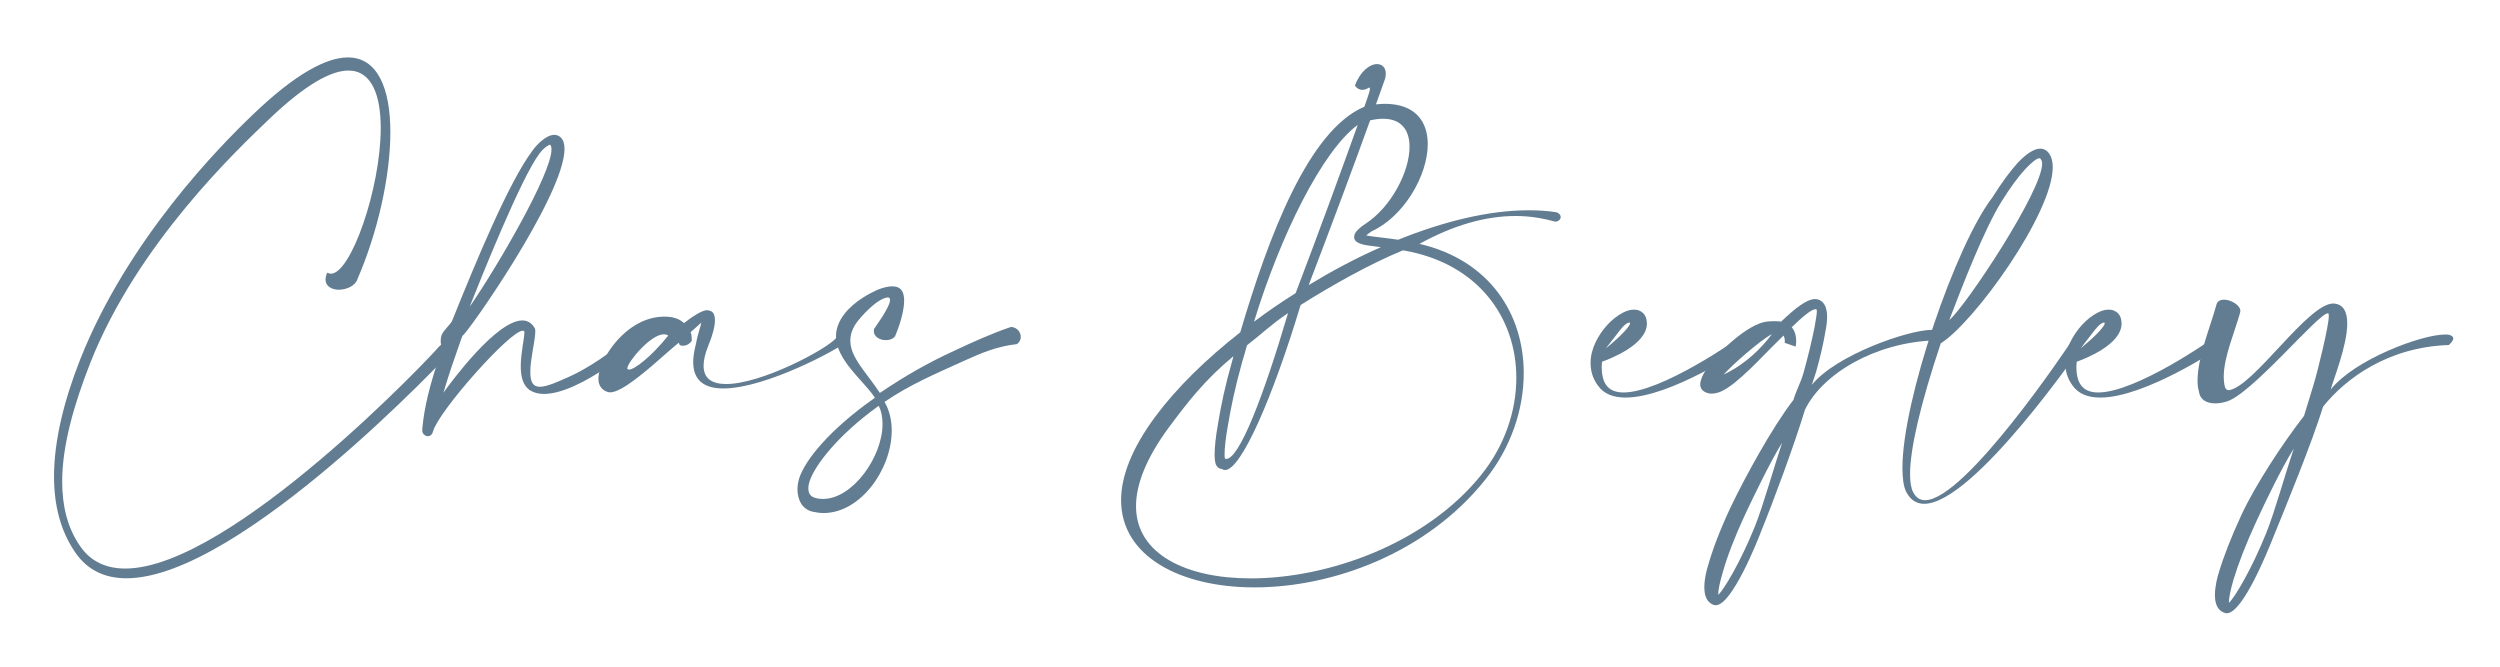 <?xml version="1.0" encoding="utf-8"?>
<!-- Generator: Adobe Illustrator 26.0.3, SVG Export Plug-In . SVG Version: 6.00 Build 0)  -->
<svg version="1.1" id="Layer_1" xmlns="http://www.w3.org/2000/svg" xmlns:xlink="http://www.w3.org/1999/xlink" x="0px" y="0px"
	 viewBox="0 0 236 63" style="enable-background:new 0 0 236 63;" xml:space="preserve">
<style type="text/css">
	.st0{clip-path:url(#SVGID_00000080202478279141874220000002790898969933526968_);fill:#627D92;}
</style>
<g>
	<defs>
		<rect id="SVGID_1_" x="5.12" y="5.42" width="226.46" height="52.49"/>
	</defs>
	<clipPath id="SVGID_00000095310158103138200880000016735811701703248027_">
		<use xlink:href="#SVGID_1_"  style="overflow:visible;"/>
	</clipPath>
	<path style="clip-path:url(#SVGID_00000095310158103138200880000016735811701703248027_);fill:#627D92;" d="M31.23,25.84
		c1.9,0,4.71-8.08,4.71-13.75c0-3.07-0.83-5.43-3.05-5.43c-1.64,0-4.06,1.31-7.5,4.6C22.4,14.13,12.98,22.99,8.53,34.24
		c-1.56,3.97-2.66,7.84-2.66,11.22c0,2.29,0.49,4.36,1.69,6.09c1.02,1.49,2.5,2.12,4.27,2.12c9.94,0,29.13-20.3,29.6-20.94
		c0.29-0.29,0.55-0.41,0.75-0.41c0.31,0,0.5,0.24,0.5,0.58c0,0.07,0,0.15-0.03,0.24c-0.08,0.07-19.97,21.45-30.72,21.45
		c-1.98,0-3.65-0.73-4.82-2.43c-1.41-2.05-2.01-4.48-2.01-7.18c0-3.41,0.96-7.21,2.47-11.05c4.5-11.37,13.28-20.23,16.32-23.13
		c3.98-3.82,6.92-5.38,8.95-5.38c2.84,0,4.01,2.99,4.01,7.06c0,4.19-1.22,9.52-3.1,13.85c-0.18,0.63-1.01,1.02-1.77,1.02
		c-0.65,0-1.25-0.32-1.25-0.95c0-0.19,0.05-0.41,0.16-0.66C31.02,25.79,31.13,25.84,31.23,25.84"/>
	<path style="clip-path:url(#SVGID_00000095310158103138200880000016735811701703248027_);fill:#627D92;" d="M52.06,14.11
		c0-0.22-0.05-0.37-0.13-0.46c-0.1,0.02-0.55,0.24-0.99,0.83c-1.74,2.26-5.65,12.07-6.61,14.49C46.96,25.16,52.06,16.4,52.06,14.11
		 M53.29,14.06c0,4.41-9.32,17.63-9.63,17.63l-0.13,0.34c-0.65,1.85-1.17,3.33-1.67,5.04c0.73-1.02,5-6.82,7.45-6.82
		c0.47,0,0.88,0.22,1.17,0.73c0.05,0.07,0.05,0.19,0.05,0.34c0,0.8-0.47,2.56-0.47,3.8c0,0.58,0.1,1.05,0.42,1.27
		c0.13,0.07,0.29,0.12,0.49,0.12c0.68,0,1.74-0.49,2.81-0.97c1.82-0.83,3.88-2.24,5.52-3.68c0.1-0.1,0.21-0.15,0.34-0.15
		c0.26,0,0.5,0.22,0.5,0.49c0,0.12-0.03,0.24-0.13,0.36c-1.72,1.51-3.85,2.99-5.75,3.85c-1.07,0.49-2.08,0.78-2.92,0.78
		c-0.49,0-0.94-0.12-1.3-0.34c-0.7-0.46-0.88-1.34-0.88-2.29c0-1.24,0.34-2.58,0.34-3.17v-0.1c-0.03-0.05-0.08-0.07-0.16-0.07
		c-1.2,0-7.94,7.6-8.46,9.5c-0.08,0.32-0.29,0.46-0.47,0.46c-0.29,0-0.55-0.24-0.55-0.53v-0.12c0.18-2.05,0.7-4.21,1.77-7.3
		c0.03-0.1,0.05-0.17,0.05-0.27c0-0.24-0.08-0.51-0.08-0.8c0-0.17,0.03-0.34,0.08-0.51c0.16-0.44,0.86-1.05,0.99-1.34
		c2.29-5.7,5.36-13.1,7.58-16.07c0.34-0.49,1.27-1.51,2.08-1.51c0.21,0,0.42,0.07,0.6,0.24C53.18,13.21,53.29,13.57,53.29,14.06"/>
	<path style="clip-path:url(#SVGID_00000095310158103138200880000016735811701703248027_);fill:#627D92;" d="M62.66,31.56
		c-1.25,0-3.44,2.65-3.44,3.21c0,0.07,0.05,0.12,0.16,0.12c0.5,0,2.06-1.17,3.7-3.21C62.95,31.59,62.82,31.56,62.66,31.56
		 M63.11,33.17c-2.06,1.83-4.4,3.87-5.52,3.87c-0.03,0-0.08-0.02-0.13-0.02c-0.29-0.05-0.49-0.19-0.68-0.39
		c-0.21-0.24-0.29-0.54-0.29-0.88c0-0.12,0-0.24,0.03-0.37c0.05-0.39,0.21-0.88,0.47-1.36c0.75-1.56,2.37-3.38,4.37-3.94
		c0.52-0.15,0.99-0.19,1.41-0.19c0.81,0,1.41,0.24,1.8,0.61c0.78-0.61,1.69-1.22,2.19-1.22c0.08,0,0.16,0.02,0.21,0.05
		c0.34,0.05,0.52,0.36,0.52,0.9c0,0.58-0.21,1.41-0.65,2.46c-0.29,0.73-0.42,1.34-0.42,1.83c0,1.27,0.86,1.73,2.14,1.73
		c3.31,0,9.45-3.26,10.36-4.33c0.16-0.29,0.34-0.39,0.5-0.39c0.23,0,0.39,0.19,0.39,0.46c0,0.15-0.05,0.29-0.18,0.44
		c-0.31,0.41-7.29,4.24-11.35,4.24c-1.67,0-2.84-0.66-2.84-2.48c0-0.49,0.08-1.05,0.26-1.73c0.16-0.93,0.49-1.78,0.49-1.97v-0.02
		c0,0-0.39,0.34-0.99,0.88c0.1,0.29,0.1,0.58,0.1,0.73v0.1c-0.23,0.32-0.55,0.46-0.83,0.46c-0.1,0-0.21-0.02-0.31-0.07l-0.08-0.22
		C63.71,32.66,63.55,32.78,63.11,33.17"/>
	<path style="clip-path:url(#SVGID_00000095310158103138200880000016735811701703248027_);fill:#627D92;" d="M76.44,45.39
		c-0.08,0.22-0.13,0.49-0.13,0.73c0,0.39,0.16,0.76,0.65,0.88c0.23,0.07,0.47,0.1,0.73,0.1c2.81,0,5.62-3.99,5.62-7.06
		c0-0.63-0.1-1.22-0.36-1.73C79.02,41.13,76.93,43.95,76.44,45.39 M84.02,28.32c0-0.15-0.05-0.24-0.21-0.24
		c-0.13,0-0.31,0.05-0.55,0.17c-0.52,0.24-1.43,1-2.24,2c-0.55,0.68-0.75,1.32-0.75,1.92c0,1.58,1.54,3.02,2.79,4.92
		c2.4-1.61,4.45-2.8,7.11-4.02c1.51-0.71,3.49-1.61,5.28-2.21c0.6,0.05,0.91,0.51,0.91,0.95c0,0.27-0.13,0.53-0.39,0.68
		c-1.8,0.19-3.38,0.85-4.87,1.53c-2.68,1.22-5.18,2.26-7.6,3.92c0.47,0.8,0.68,1.75,0.68,2.7c0,3.65-2.94,7.79-6.43,7.79
		c-0.34,0-0.68-0.05-1.01-0.12c-1.04-0.22-1.46-1.17-1.46-2.14c0-0.37,0.08-0.73,0.18-1.07c0.55-1.63,2.73-4.46,7.13-7.55
		c-0.99-1.56-3.67-3.53-3.67-5.82c0-0.68,0.24-1.39,0.83-2.14c0.96-1.22,2.47-1.95,3.05-2.22c0.6-0.24,1.07-0.34,1.43-0.34
		c0.7,0,1.01,0.36,1.09,0.95c0.03,0.12,0.03,0.24,0.03,0.39c0,1.48-0.86,3.36-0.86,3.38c-0.21,0.27-0.55,0.36-0.88,0.36
		c-0.55,0-1.12-0.32-1.12-0.85c0-0.07,0-0.15,0.03-0.22C82.51,31.03,84.02,29.01,84.02,28.32"/>
	<path style="clip-path:url(#SVGID_00000095310158103138200880000016735811701703248027_);fill:#627D92;" d="M123.54,26.91
		c2.21-1.34,4.5-2.56,6.82-3.58l-0.18-0.02c-0.73-0.1-1.3-0.15-1.67-0.27c-0.44-0.15-0.68-0.34-0.68-0.66c0-0.1,0.03-0.22,0.08-0.34
		c0.13-0.24,0.44-0.56,1.04-0.95c2.37-1.56,4.11-4.87,4.11-7.23c0-1.53-0.73-2.65-2.5-2.65c-0.36,0-0.75,0.05-1.22,0.15
		C127.99,15.11,125.88,20.8,123.54,26.91 M128.17,11.79c-3.36,2.46-7.32,10.49-9.79,18.58c1.25-0.95,2.58-1.85,3.93-2.7
		C124.61,21.63,126.72,15.84,128.17,11.79 M115.76,43.32c1.22,0,3.49-5.82,5.83-13.76c-1.54,1.02-2.53,2-3.88,3.04
		c-0.13,0.49-0.26,0.97-0.42,1.46c-0.73,2.63-1.07,4.31-1.38,6.13c-0.21,1.19-0.31,2.09-0.31,2.68c0,0.17,0,0.29,0.03,0.41
		C115.68,43.32,115.7,43.32,115.76,43.32 M115.65,44.37c-0.1,0-0.21-0.02-0.29-0.1c-0.26,0-0.44-0.15-0.57-0.39
		c-0.08-0.19-0.13-0.51-0.13-0.95c0-0.71,0.1-1.68,0.31-2.87c0.31-1.85,0.65-3.55,1.41-6.21l0.05-0.22
		c-2.71,2.24-4.35,4.38-6.09,6.72c-2.16,2.92-3.1,5.41-3.1,7.43c0,4.55,4.76,6.82,10.83,6.82c7.34,0,16.58-3.29,21.79-9.81
		c2.19-2.75,3.28-5.99,3.28-9.13c0-5.6-3.54-10.81-10.7-12.03c-3.1,1.27-6.72,3.31-9.66,5.16C120.1,37.67,117.14,44.37,115.65,44.37
		 M129.89,9.85c0.29-0.02,0.57-0.05,0.83-0.05c2.89,0,4.06,1.68,4.06,3.8c0,3-2.29,6.87-5.29,8.23c-0.23,0.17-0.42,0.29-0.52,0.39
		c0.29,0.07,0.76,0.12,1.33,0.19c0.49,0.07,1.07,0.12,1.69,0.22c4.29-1.73,8.56-2.78,12.29-2.78c0.91,0,1.8,0.05,2.66,0.19
		c0.26,0.1,0.39,0.27,0.39,0.44c0,0.22-0.21,0.44-0.5,0.44h-0.05c-1.2-0.34-2.45-0.53-3.72-0.53c-2.79,0-5.83,0.85-9.06,2.63
		c6.69,1.56,9.84,6.69,9.84,12.2c0,3.46-1.22,7.04-3.59,10.01c-5.57,7.01-14.48,10.22-21.82,10.22c-7,0-12.6-2.92-12.6-8.23
		c0-2.22,0.99-4.87,3.23-7.89c2-2.7,4.79-5.43,8.02-7.96c2.68-9.08,6.43-19.06,11.72-21.3c0.13-0.41,0.52-1.39,0.52-1.7
		c0-0.07-0.03-0.1-0.05-0.1c-0.03,0-0.05,0-0.08,0.02c-0.23,0.15-0.42,0.19-0.6,0.19c-0.44,0-0.68-0.39-0.68-0.41
		c0.5-1.36,1.41-2.02,2.08-2.02c0.47,0,0.83,0.32,0.83,0.92c0,0.12-0.03,0.24-0.05,0.39C130.78,7.39,130.44,8.29,129.89,9.85"/>
	<path style="clip-path:url(#SVGID_00000095310158103138200880000016735811701703248027_);fill:#627D92;" d="M153.88,30.52
		c0-0.05-0.03-0.07-0.08-0.07c-0.52,0.07-1.02,0.97-2.21,2.44C153.25,31.54,153.88,30.73,153.88,30.52 M155.47,30.52
		c0,2.05-3.52,3.36-4.24,3.63c0,0.15-0.03,0.32-0.03,0.49c0,0.58,0.1,1.27,0.42,1.7c0.34,0.49,0.91,0.71,1.64,0.71
		c3.59,0,10.78-5.06,10.8-5.09c0.1-0.07,0.21-0.1,0.31-0.1c0.34,0,0.62,0.29,0.62,0.58c0,0.12-0.08,0.24-0.21,0.34
		c-0.05,0.03-7.05,4.75-11.32,4.75c-1.12,0-2.06-0.32-2.63-1.15c-0.5-0.68-0.68-1.41-0.68-2.12c0-1.36,0.73-2.65,1.59-3.6
		c0.47-0.51,0.99-0.9,1.46-1.14c0.36-0.19,0.7-0.29,1.04-0.29c0.18,0,0.37,0.02,0.52,0.1c0.36,0.15,0.62,0.46,0.68,0.92
		C155.44,30.34,155.47,30.42,155.47,30.52"/>
	<path style="clip-path:url(#SVGID_00000095310158103138200880000016735811701703248027_);fill:#627D92;" d="M162.71,35.36
		c2.11-1,3.59-2.53,4.56-3.82C166.12,32.15,163.51,34.46,162.71,35.36 M168.23,41.79c-1.09,1.75-2.68,5.06-3.51,6.82
		c-0.94,2.02-1.67,3.92-2.08,5.38c-0.29,0.97-0.44,1.71-0.44,2.09v0.07c0.49-0.41,2.11-3.09,3.46-6.45
		C166.46,47.7,167.47,44.08,168.23,41.79 M168.49,32.17c0-0.12-0.03-0.32-0.13-0.49c-0.37,0.36-0.76,0.75-1.15,1.14
		c-1.85,1.9-3.78,3.87-5.02,4.24c-0.24,0.07-0.44,0.1-0.62,0.1c-0.21,0-0.39-0.05-0.55-0.12c-0.36-0.17-0.52-0.44-0.52-0.75
		c0-0.15,0.03-0.29,0.08-0.44c0.08-0.32,0.31-0.71,0.6-1.15c1.2-1.68,3.85-4.07,5.52-4.33c0.31-0.05,0.57-0.05,0.81-0.05
		c0.23,0,0.44,0,0.62,0.05c1.28-1.22,2.4-2.14,3.23-2.14c0.1,0,0.18,0.02,0.29,0.05c0.52,0.17,0.83,0.68,0.83,1.65
		c0,0.36-0.05,0.83-0.16,1.36c-0.21,1.22-0.42,2.14-0.86,3.75c-0.05,0.17-0.36,1.1-0.42,1.29c2.27-2.82,9.11-5.19,11.3-5.19
		c0.13,0,0.24,0,0.34,0.02c0.31,0.1,0.42,0.22,0.42,0.36c0,0.17-0.18,0.39-0.42,0.61c-5.7,0.19-10.65,3.17-12.29,6.55
		c-1.04,3.41-2.94,8.54-4.17,11.56c-0.31,0.83-2.73,6.89-4.24,6.89c-0.05,0-0.13,0-0.18-0.02c-0.7-0.22-0.91-0.92-0.91-1.68
		c0-0.8,0.23-1.66,0.34-2c0.42-1.51,1.14-3.41,2.11-5.48c1.33-2.8,3.96-7.62,5.96-10.2c0.31-1.02,0.7-1.63,0.96-2.58
		c0.44-1.58,0.78-3.02,1.02-4.21c0.16-0.85,0.23-1.34,0.23-1.58c0-0.12-0.03-0.19-0.05-0.19h-0.08c-0.37,0-1.22,0.71-2.24,1.7
		c0.34,0.39,0.42,0.9,0.42,1.29c0,0.32-0.05,0.54-0.05,0.54l-1.04-0.36C168.46,32.37,168.49,32.29,168.49,32.17"/>
	<path style="clip-path:url(#SVGID_00000095310158103138200880000016735811701703248027_);fill:#627D92;" d="M192.78,15.45
		c0-0.12-0.03-0.22-0.05-0.29c-0.08-0.15-0.13-0.22-0.18-0.22h-0.03c-0.26,0-0.73,0.39-1.33,1.02c-0.68,0.73-1.46,1.8-2.26,3.09
		c-1.61,2.58-3.7,7.96-4.92,11.17C185.62,28.84,192.78,18.03,192.78,15.45 M180.31,44.76c0,0.75,0.1,1.34,0.29,1.7
		c0.26,0.51,0.65,0.76,1.12,0.76c3.83,0,13.64-14.73,13.67-14.78c0.26-0.37,0.55-0.51,0.78-0.51c0.29,0,0.49,0.19,0.49,0.53v0.03
		c-0.03,0.05-10.31,15.07-15.02,15.07c-0.7,0-1.28-0.34-1.69-1.12c-0.26-0.51-0.36-1.32-0.36-2.29c0-6.38,5.05-21.08,8.51-25.54
		c0.83-1.34,1.67-2.46,2.37-3.24c0.81-0.85,1.54-1.34,2.13-1.34h0.03c0.44,0.02,0.78,0.29,0.99,0.8c0.1,0.27,0.16,0.58,0.16,0.95
		c0,4.38-7.42,14.66-10.57,16.63C181.27,38.19,180.31,42.4,180.31,44.76"/>
	<path style="clip-path:url(#SVGID_00000095310158103138200880000016735811701703248027_);fill:#627D92;" d="M198.69,30.52
		c0-0.05-0.03-0.07-0.08-0.07c-0.52,0.07-1.02,0.97-2.21,2.44C198.07,31.54,198.69,30.73,198.69,30.52 M200.28,30.52
		c0,2.05-3.52,3.36-4.24,3.63c0,0.15-0.03,0.32-0.03,0.49c0,0.58,0.1,1.27,0.42,1.7c0.34,0.49,0.91,0.71,1.64,0.71
		c3.59,0,10.78-5.06,10.8-5.09c0.1-0.07,0.21-0.1,0.31-0.1c0.34,0,0.62,0.29,0.62,0.58c0,0.12-0.08,0.24-0.21,0.34
		c-0.05,0.03-7.05,4.75-11.32,4.75c-1.12,0-2.06-0.32-2.63-1.15c-0.5-0.68-0.68-1.41-0.68-2.12c0-1.36,0.73-2.65,1.59-3.6
		c0.47-0.51,0.99-0.9,1.46-1.14c0.36-0.19,0.7-0.29,1.04-0.29c0.18,0,0.36,0.02,0.52,0.1c0.36,0.15,0.62,0.46,0.68,0.92
		C200.25,30.34,200.28,30.42,200.28,30.52"/>
	<path style="clip-path:url(#SVGID_00000095310158103138200880000016735811701703248027_);fill:#627D92;" d="M216.53,42.35
		c-1.12,1.78-2.73,5.11-3.54,6.89c-0.96,2.07-1.69,3.97-2.14,5.45c-0.29,1-0.44,1.75-0.44,2.14v0.07c0.52-0.44,2.13-3.14,3.51-6.55
		C214.73,48.34,215.75,44.66,216.53,42.35 M221.58,30.54c0,2.07-1.3,5.26-1.56,6.23c2.26-2.85,8.59-5.19,10.78-5.19
		c0.13,0,0.26,0,0.37,0.02c0.29,0.07,0.42,0.19,0.42,0.34c0,0.19-0.18,0.41-0.42,0.63c-5.75,0.19-9.76,3.17-11.87,5.82
		c-1.07,3.46-3.54,9.47-4.79,12.54c-0.34,0.83-2.76,6.96-4.3,6.96c-0.08,0-0.13,0-0.18-0.03c-0.73-0.22-0.94-0.92-0.94-1.68
		c0-0.83,0.23-1.7,0.34-2.04c0.44-1.51,1.2-3.46,2.16-5.53c1.33-2.85,3.88-6.74,5.91-9.35c0.31-1.05,0.83-2.65,1.09-3.6
		c0.13-0.46,1.25-4.8,1.25-5.84c0-0.15-0.03-0.22-0.05-0.24h-0.05c-0.91,0-7.31,7.79-9.63,8.35c-0.37,0.1-0.68,0.15-0.99,0.15
		c-0.86,0-1.46-0.39-1.54-1.12c-0.1-0.32-0.13-0.68-0.13-1.05c0-2.19,1.25-5.18,1.77-7.11c0.08-0.37,0.36-0.51,0.73-0.51
		c0.65,0,1.54,0.51,1.54,1.07c0,0.05-0.03,0.12-0.03,0.17c-0.49,1.8-1.54,4.14-1.54,6.06c0,0.22,0.03,0.41,0.05,0.63
		c0.05,0.39,0.16,0.61,0.42,0.61h0.05c2.34-0.39,7.42-8.18,9.82-8.18C221.24,28.69,221.58,29.47,221.58,30.54"/>
</g>
</svg>
